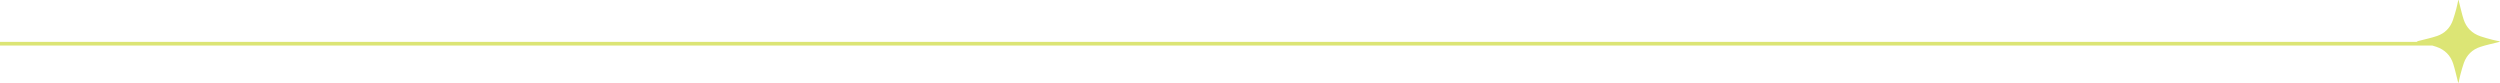 <?xml version="1.0" encoding="UTF-8"?> <svg xmlns="http://www.w3.org/2000/svg" width="571" height="19" viewBox="0 0 571 19" fill="none"><path d="M561.265 0.949C561.199 1.272 561.128 1.595 561.046 1.914C560.798 2.814 560.551 3.732 560.237 4.615C559.61 6.366 558.405 7.609 556.639 8.215C555.236 8.689 553.783 8.984 552.363 9.36C552.248 9.393 552.116 9.41 552 9.524C552.058 9.536 552.116 9.548 552.174 9.56H0V10.407H555.565C555.864 10.495 556.161 10.587 556.457 10.687C558.388 11.341 559.709 12.65 560.319 14.581C560.732 15.874 561.013 17.216 561.359 18.525C561.392 18.673 561.425 18.836 561.524 18.983C561.656 18.345 561.772 17.723 561.938 17.102C562.185 16.185 562.432 15.252 562.746 14.368C563.406 12.552 564.678 11.291 566.526 10.702C567.88 10.26 569.283 9.966 570.67 9.622C570.785 9.589 570.885 9.573 571 9.459C570.455 9.344 569.894 9.246 569.35 9.099C568.392 8.853 567.434 8.608 566.51 8.28C564.595 7.626 563.291 6.3 562.681 4.402C562.268 3.11 561.987 1.767 561.641 0.458C561.608 0.311 561.574 0.147 561.541 0H561.476L561.265 0.949Z" fill="#DCE575"></path></svg> 